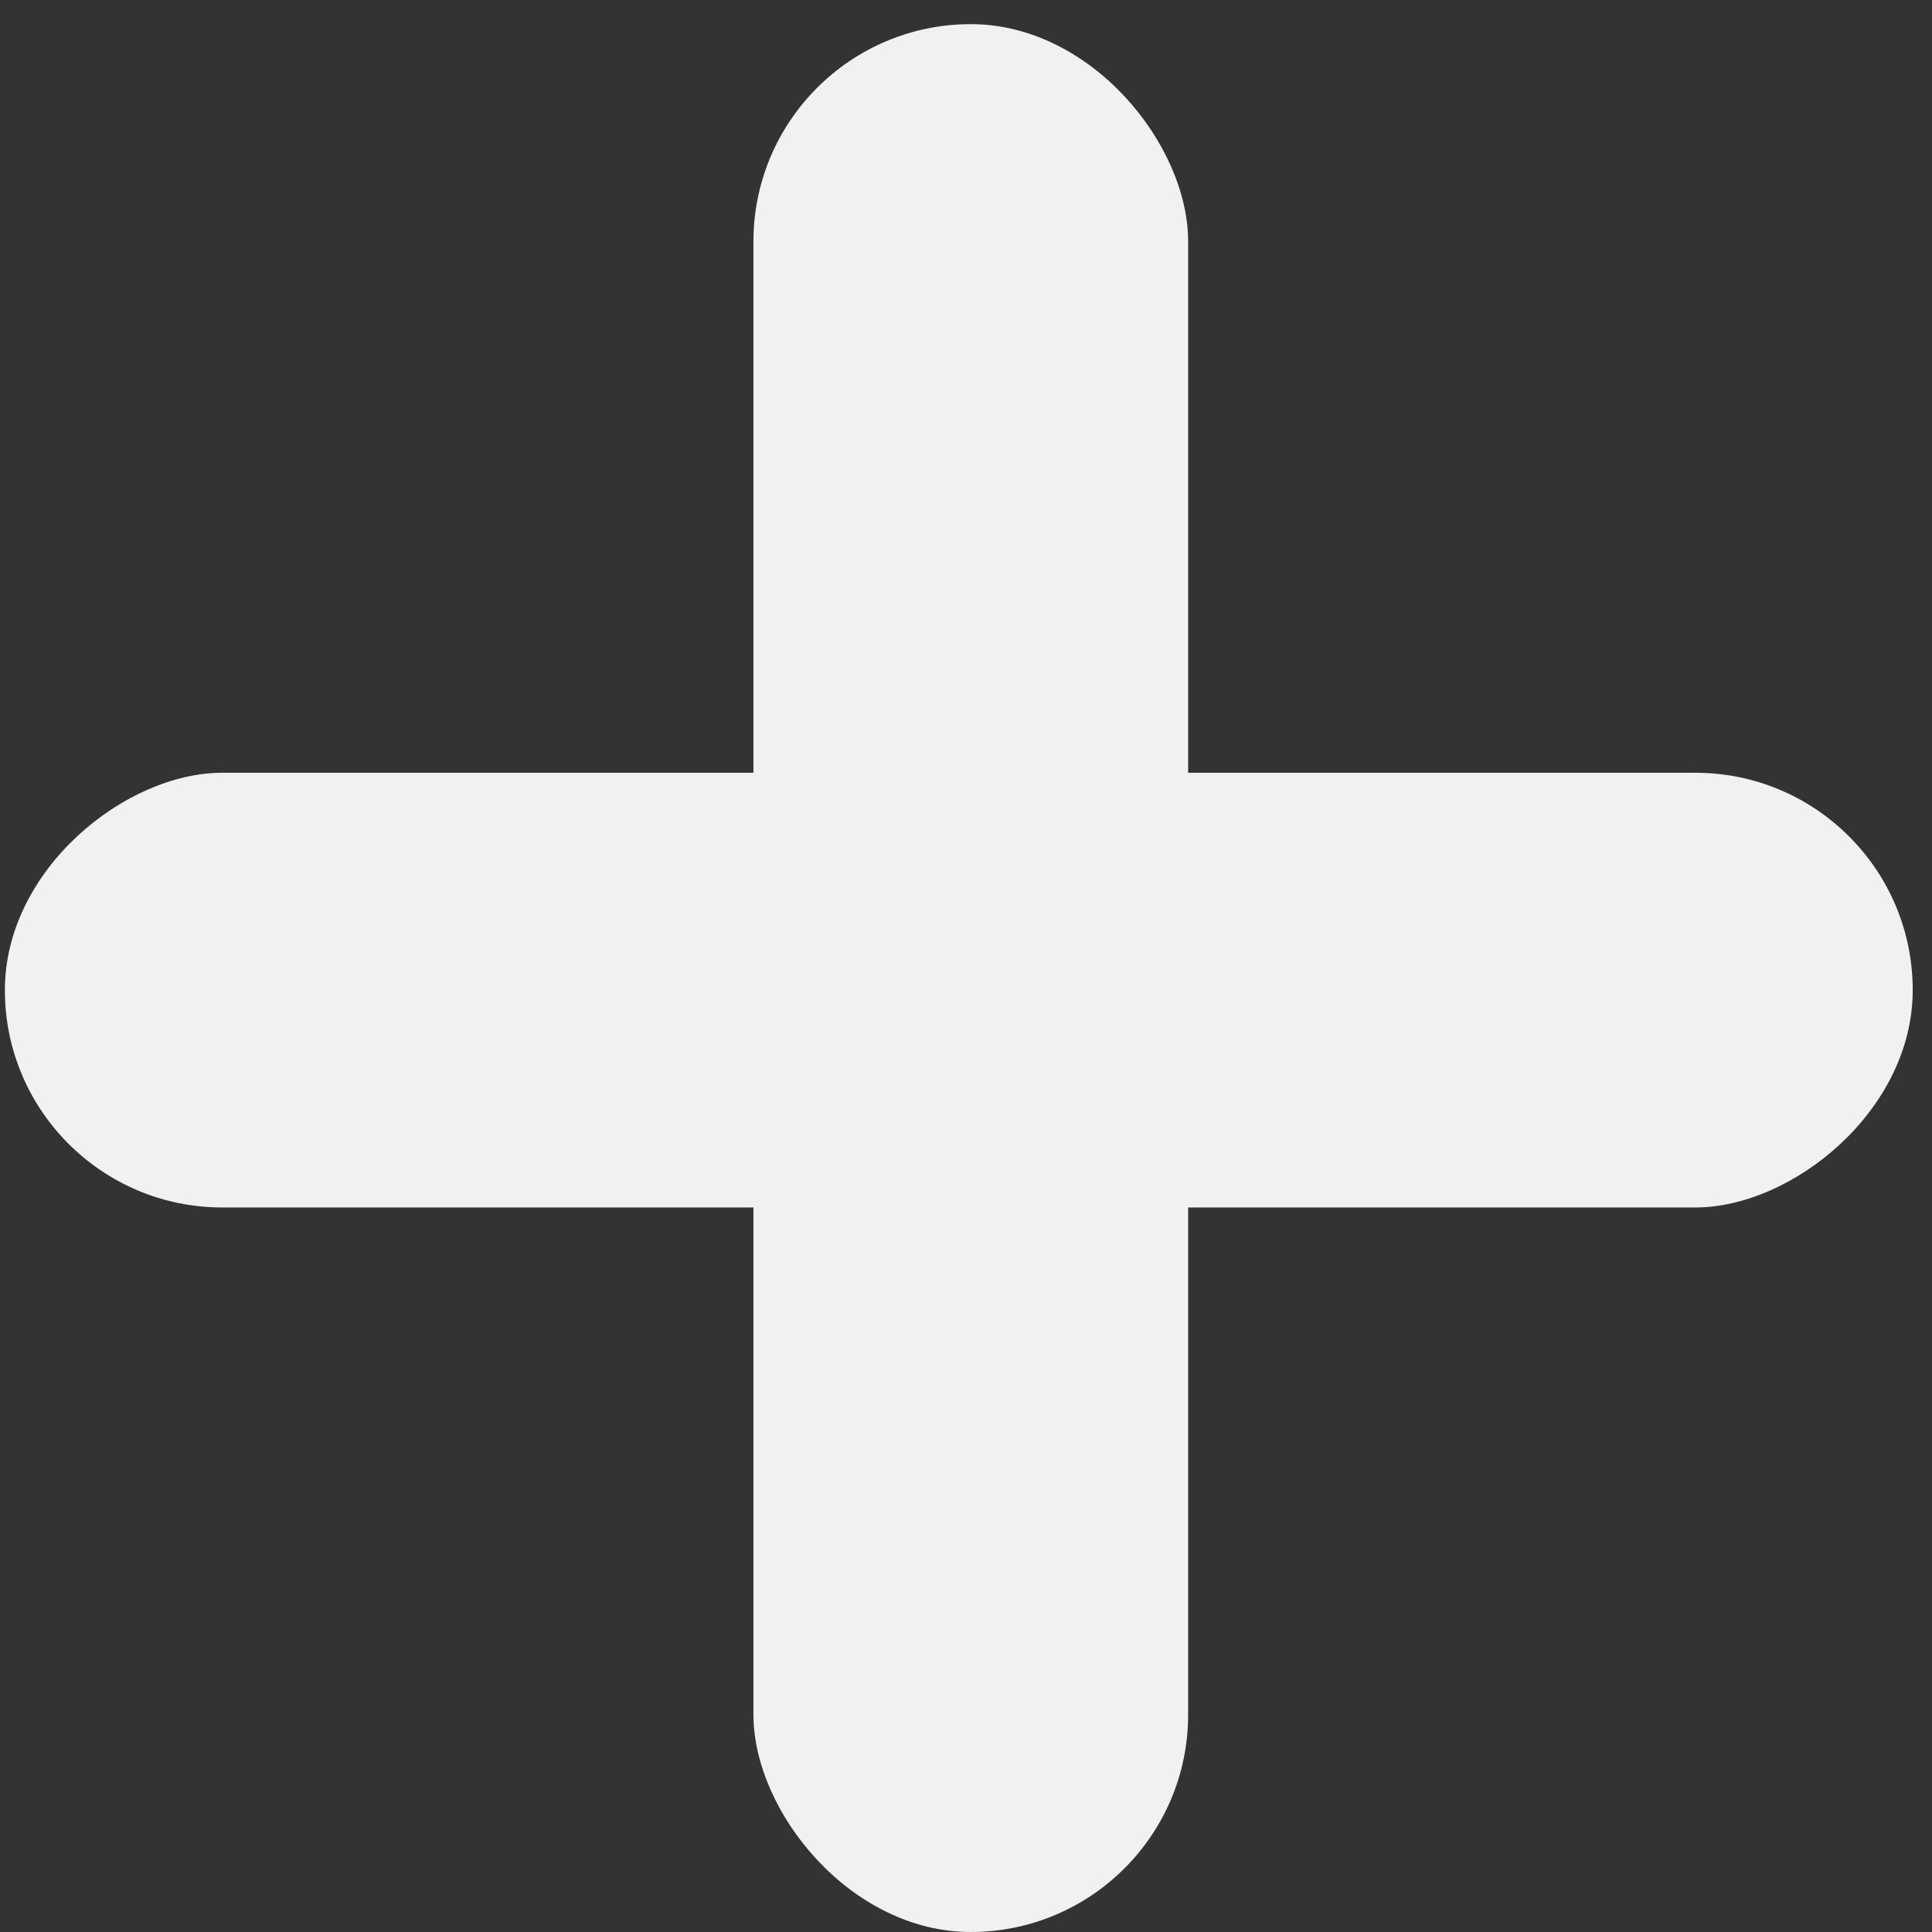 <?xml version="1.0" encoding="UTF-8"?> <svg xmlns="http://www.w3.org/2000/svg" width="50" height="50" viewBox="0 0 50 50" fill="none"><rect x="0" y="0" width="50" height="50" fill="#333333" stroke="none"/> <rect x="19.499" y="0.625" width="11.25" height="49.375" rx="5.625" fill="#F1F1F1"></rect> <rect x="0.126" y="31.249" width="11.25" height="49.375" rx="5.625" transform="rotate(-90 0.126 31.249)" fill="#F1F1F1"></rect> </svg> 